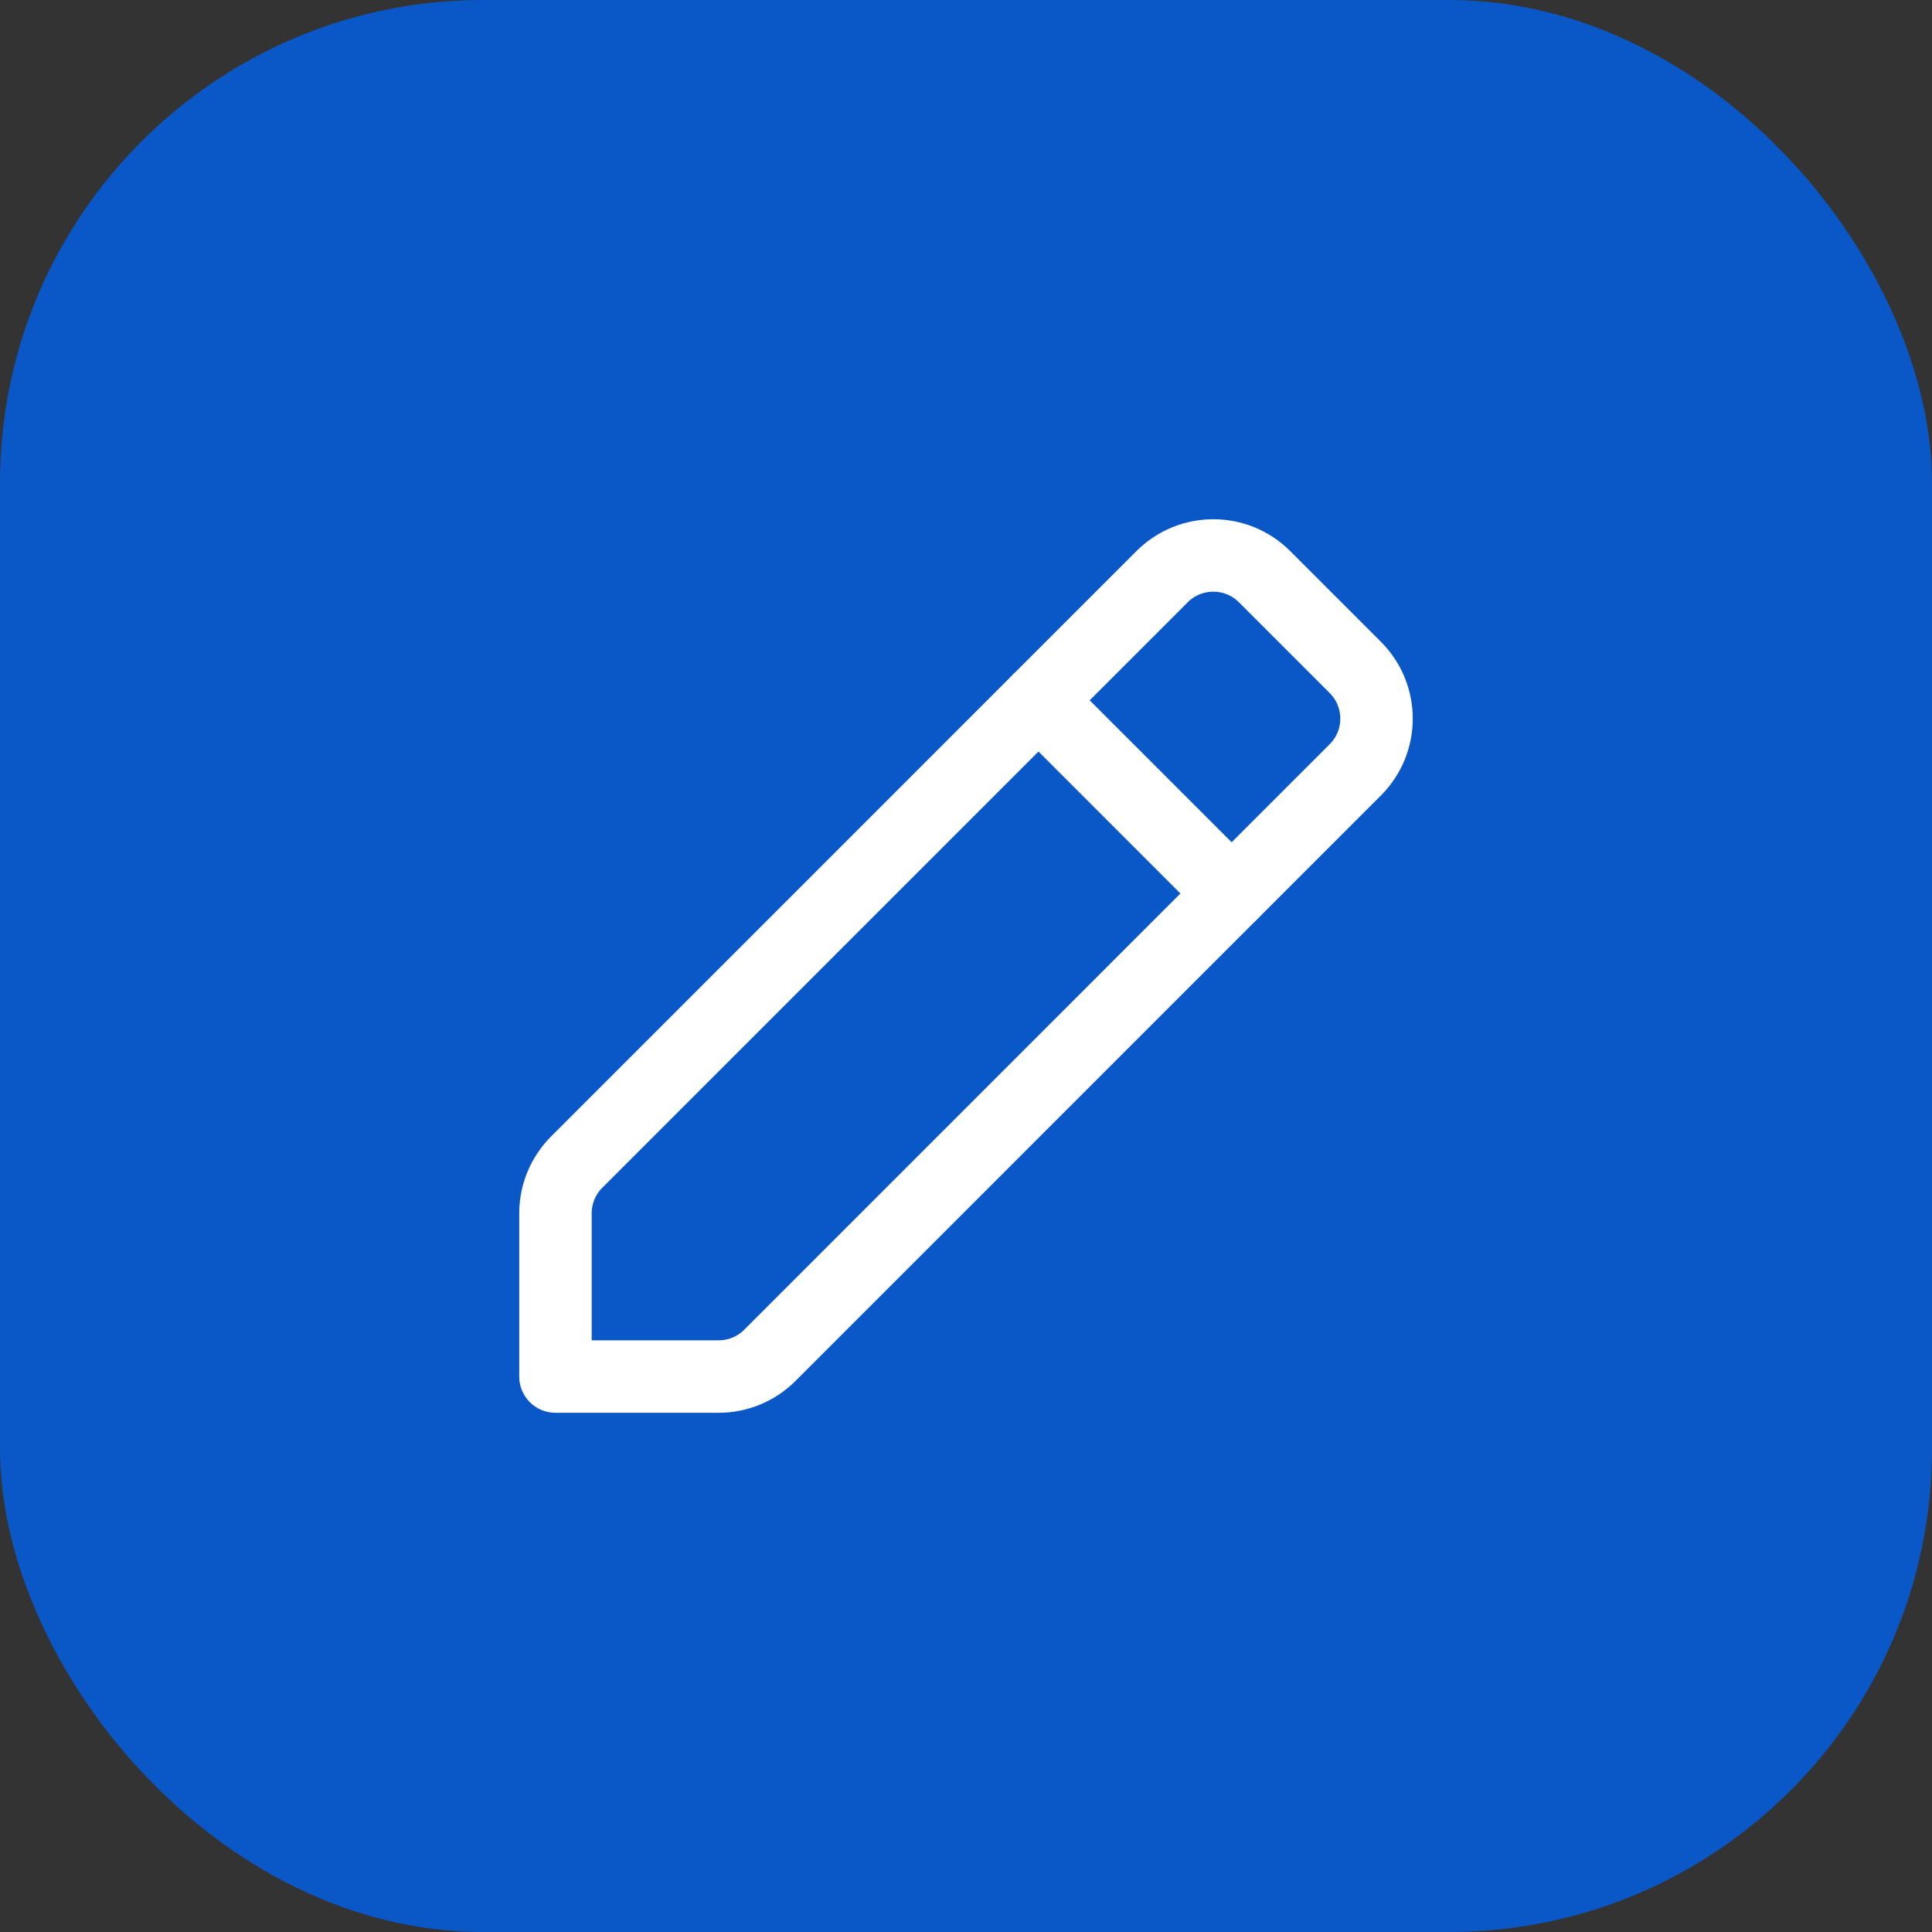 <?xml version="1.0" encoding="UTF-8"?>
<svg xmlns="http://www.w3.org/2000/svg" width="40" height="40" viewBox="0 0 40 40" fill="none">
  <rect x="0" y="0" width="40" height="40" fill="#333333" stroke="none"/>
  <rect width="40" height="40" rx="10" fill="#0A58C8"></rect>
  <path d="M11.5 25.121V28.5H14.879C15.277 28.5 15.658 28.342 15.939 28.061L28.06 15.939C28.646 15.354 28.646 14.404 28.06 13.818L26.181 11.939C25.596 11.354 24.646 11.354 24.06 11.939L11.939 24.061C11.658 24.342 11.5 24.724 11.5 25.121Z" stroke="white" stroke-width="1.5" stroke-linecap="round" stroke-linejoin="round"></path>
  <path d="M21.5 14.499L25.5 18.499" stroke="white" stroke-width="1.5" stroke-linecap="round" stroke-linejoin="round"></path>
</svg>
